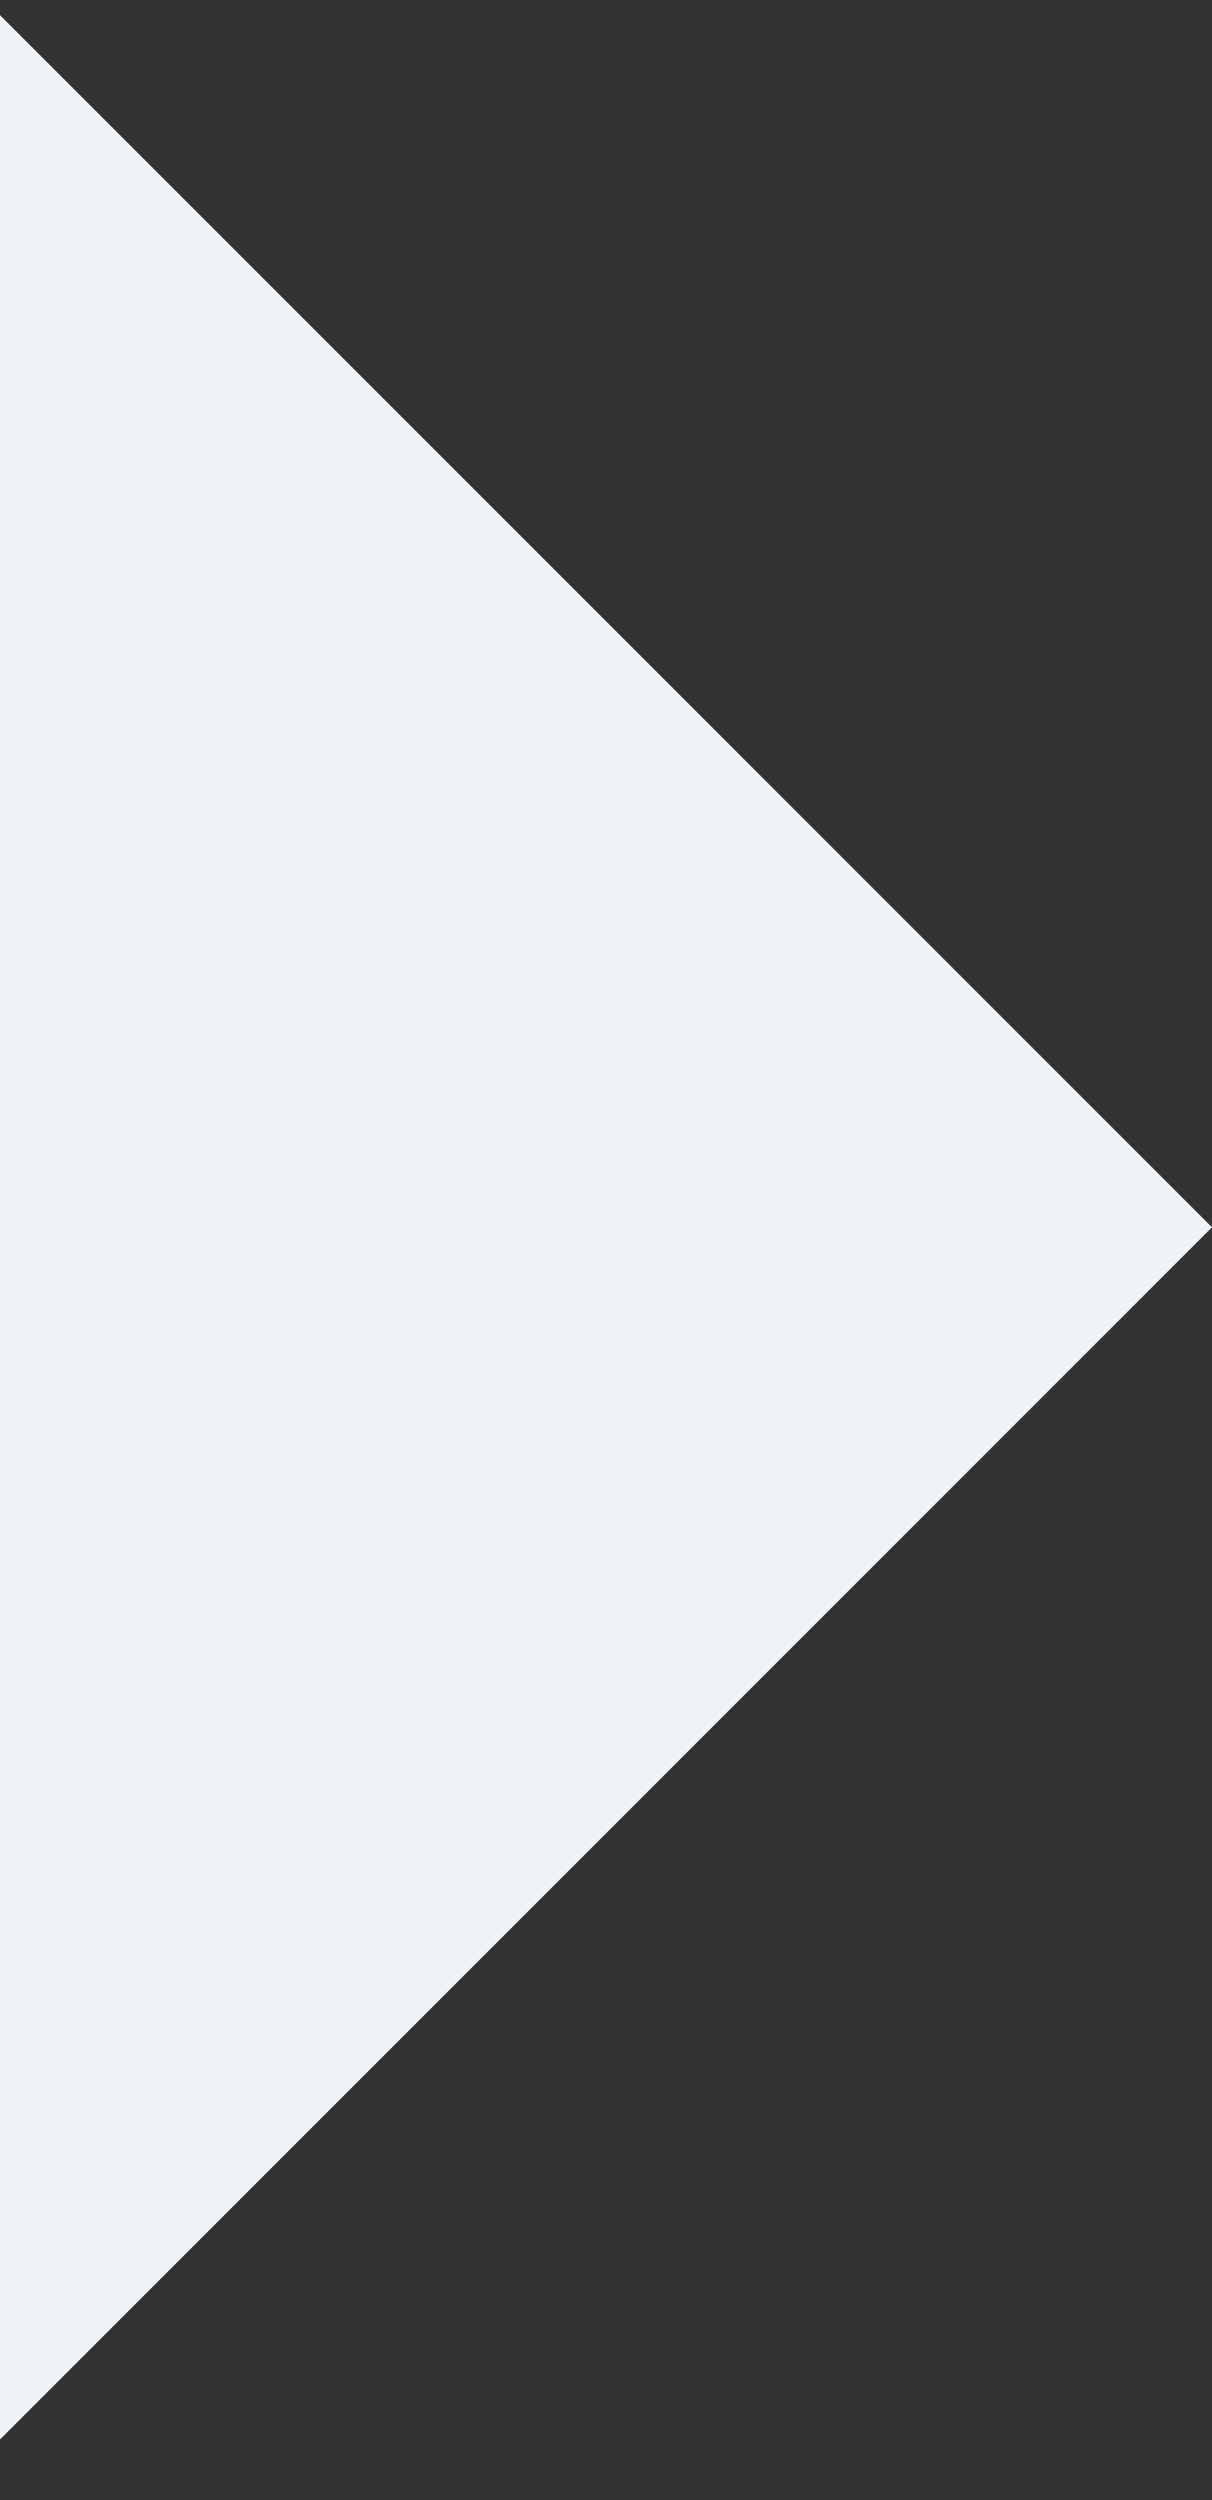 <svg width="16" height="33" viewBox="0 0 16 33" fill="none" xmlns="http://www.w3.org/2000/svg">
<rect x="0" y="0" width="16" height="33" fill="#333333" stroke="none"/>
<path d="M0 0.2L16 16.2L0 32.2V0.2Z" fill="#EEF3F5"/>
</svg>
